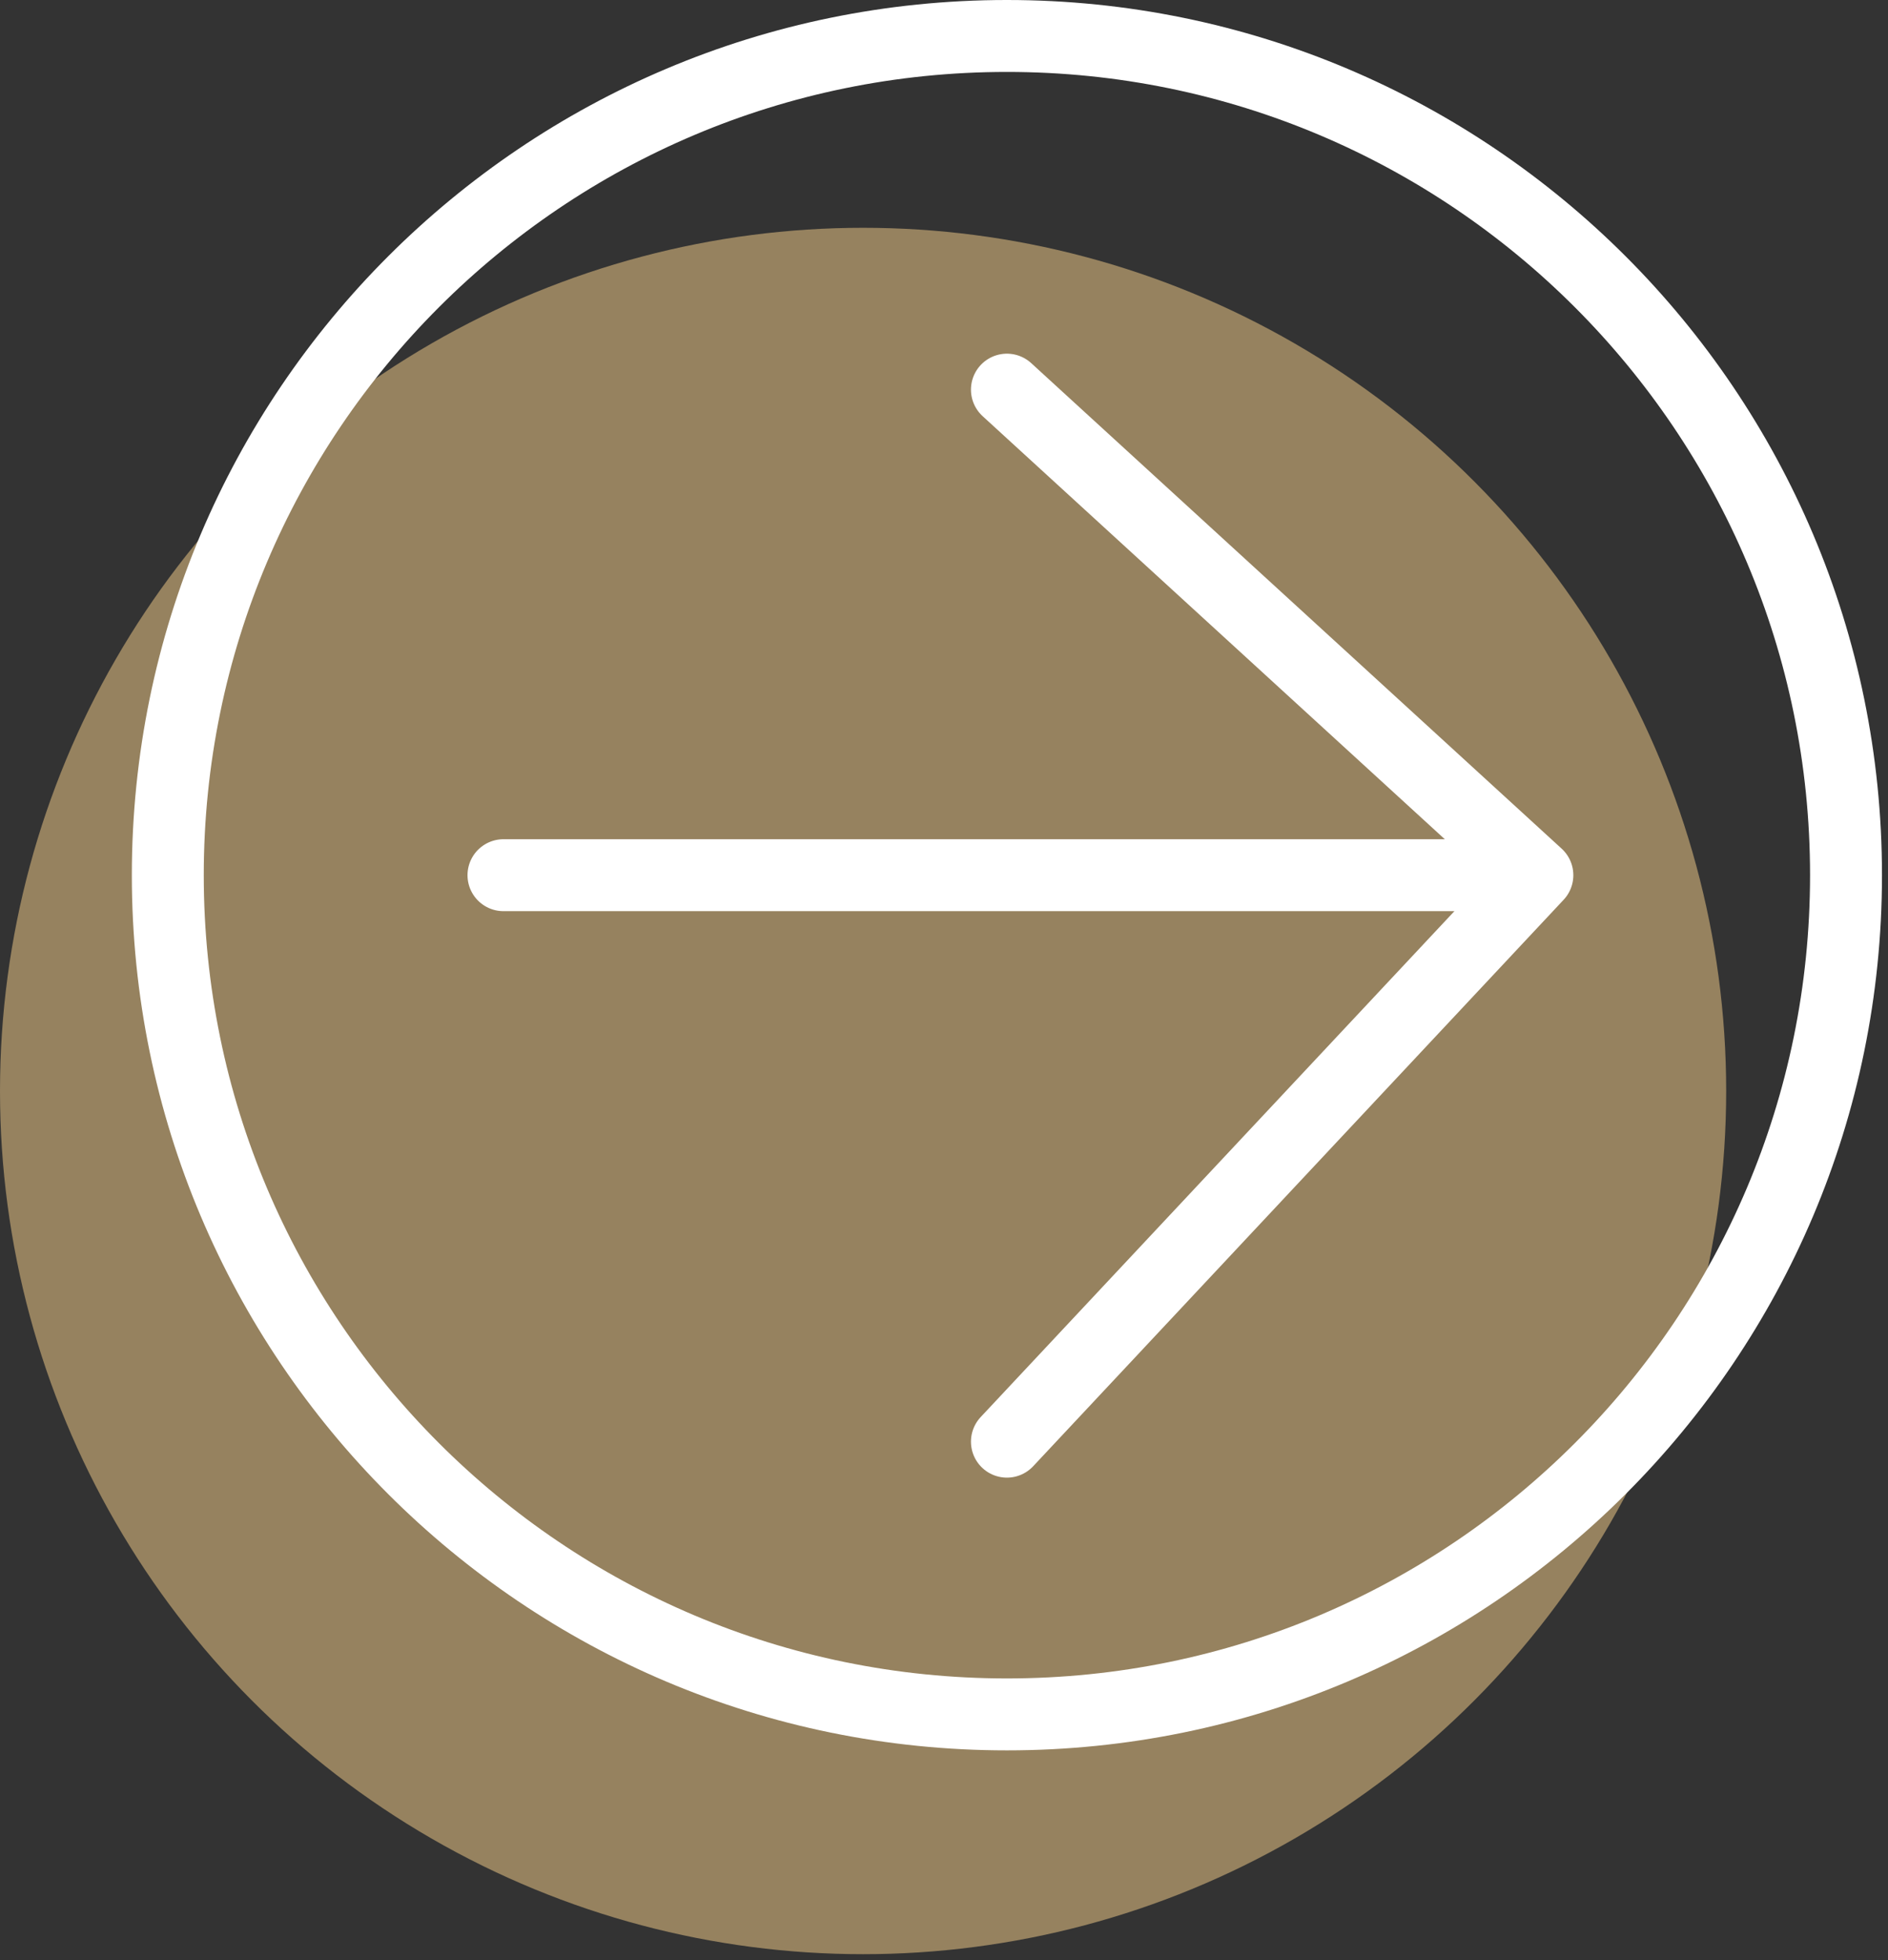 <svg xmlns="http://www.w3.org/2000/svg" width="105" height="109" viewBox="0 0 105 109" fill="none"><rect x="0" y="0" width="105" height="109" fill="#333333" stroke="none"/><circle cx="48" cy="60.667" r="48" fill="#96825F"></circle><path d="M55.999 80.167L85.5 48.667M85.5 48.667L55.999 21.667M85.5 48.667H28M102.665 48.667C102.665 74.44 81.772 95.333 55.999 95.333C30.225 95.333 9.332 74.44 9.332 48.667C9.332 22.893 30.225 2 55.999 2C81.772 2 102.665 22.893 102.665 48.667Z" stroke="white" stroke-width="4" stroke-linecap="round" stroke-linejoin="round"></path></svg>